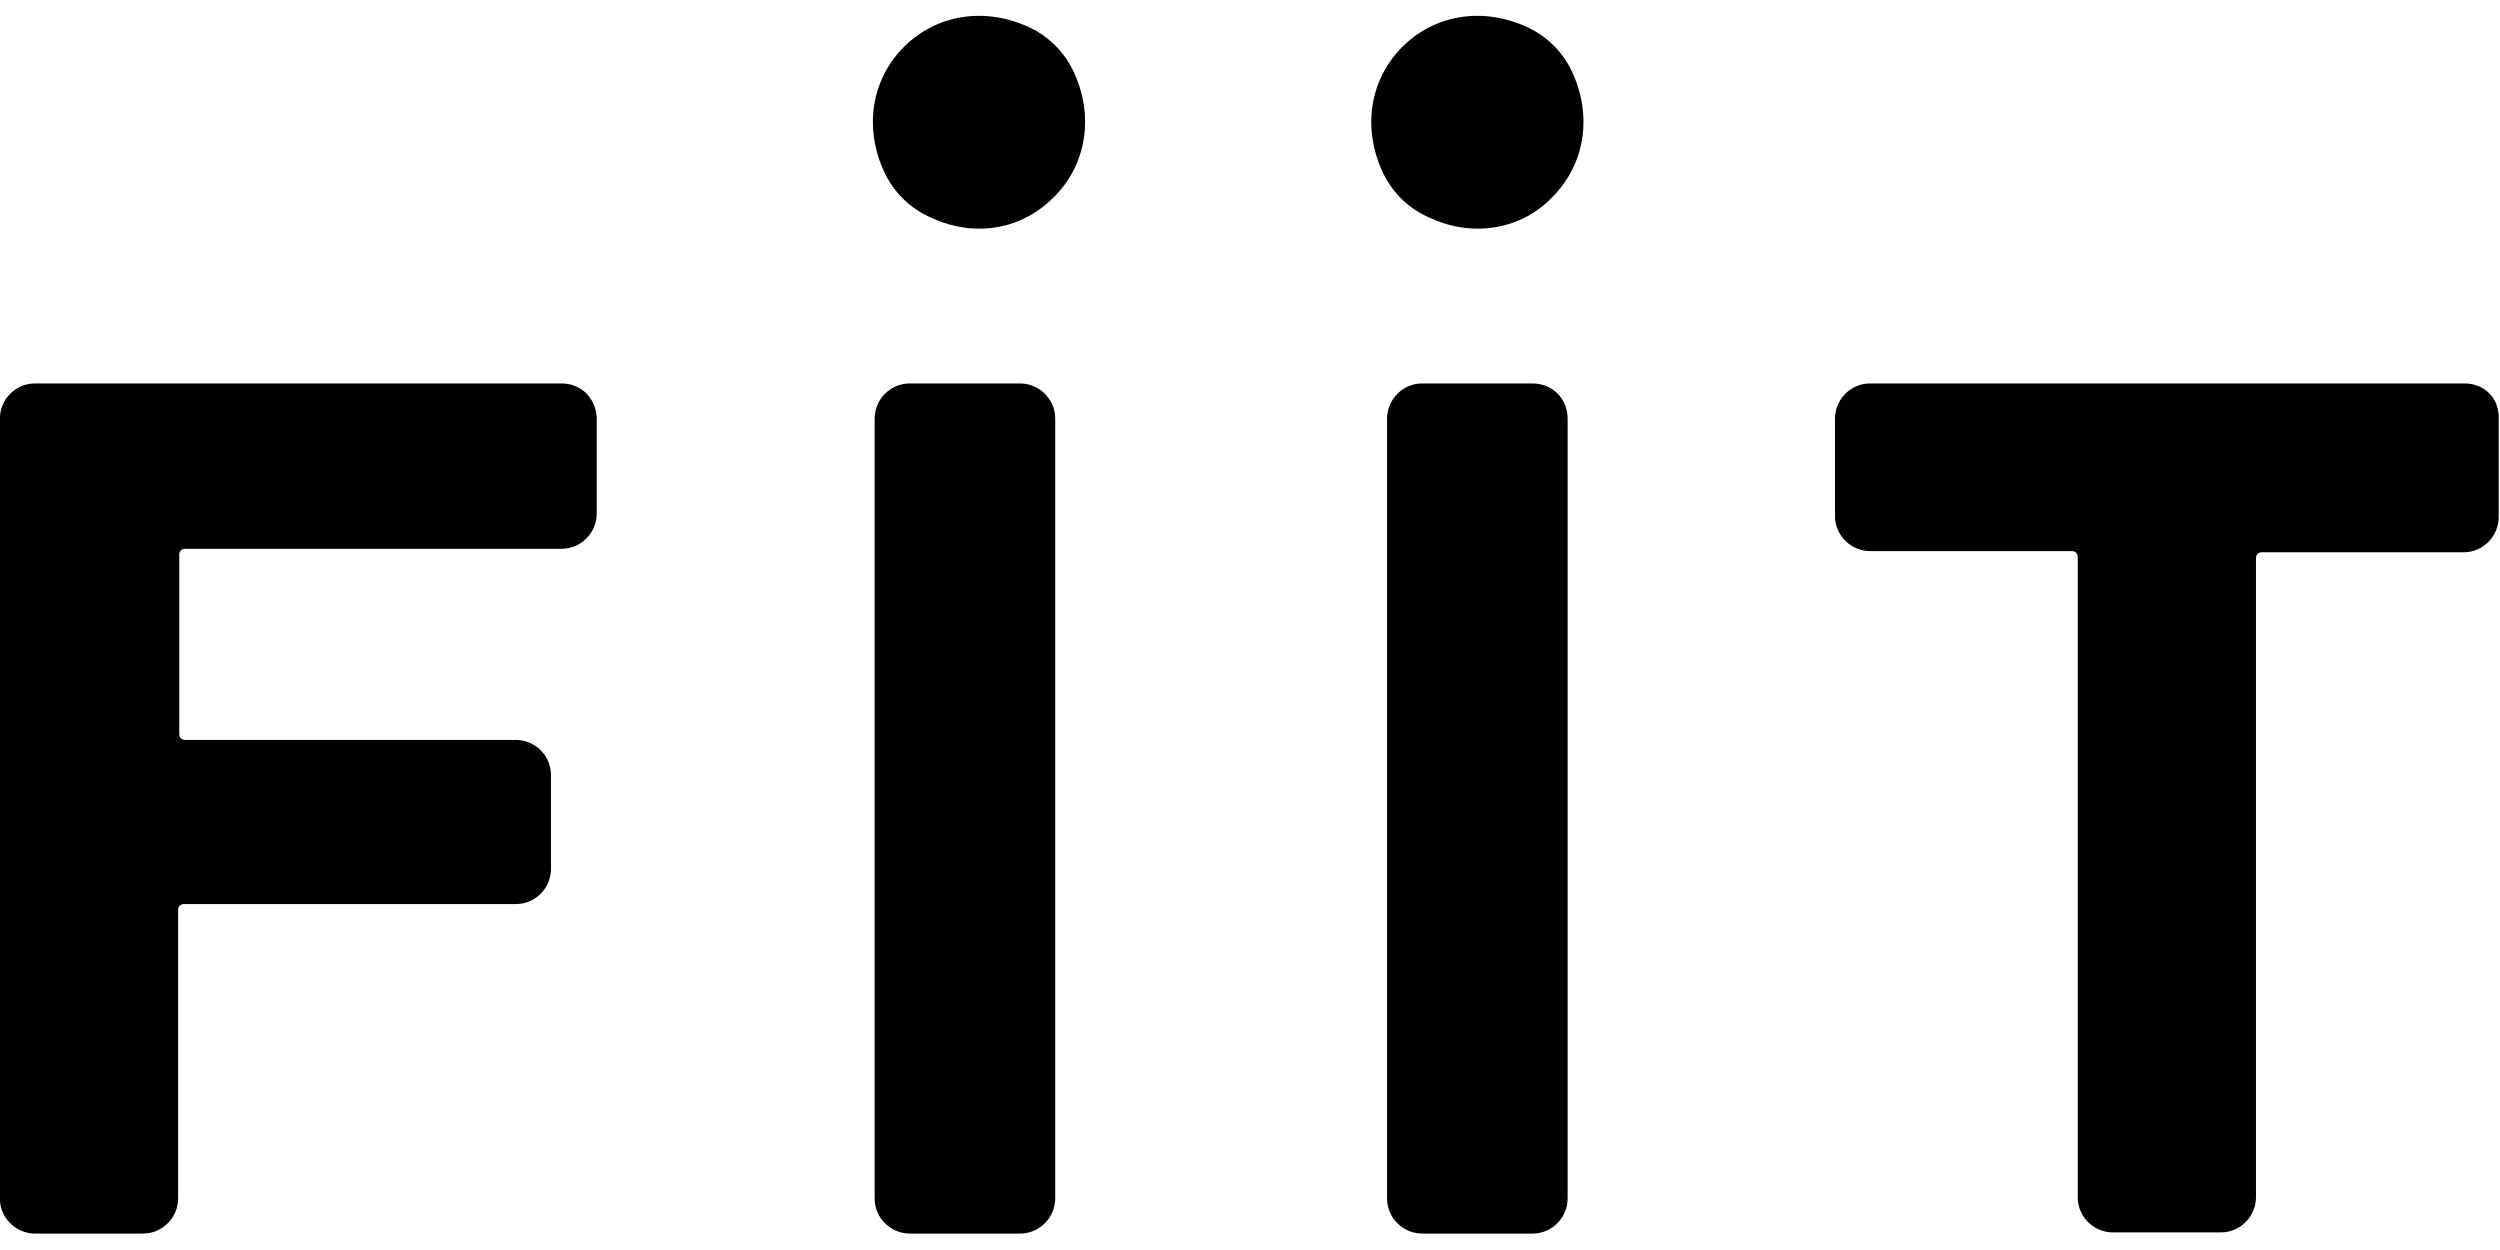 <svg xmlns="http://www.w3.org/2000/svg" fill="none" viewBox="0 0 56 28" height="28" width="56">
<g clip-path="url(#clip0_1183_1246)" id="img">
<g id="FIIT-assets">
<g id="FIIT-LOGO">
<g id="Page-1">
<path fill="black" d="M55.209 8.589H41.892C41.446 8.589 41.104 8.957 41.104 9.377V11.557C41.104 12.004 41.472 12.345 41.892 12.345H46.41C46.489 12.345 46.541 12.398 46.541 12.476V26.818C46.541 27.264 46.909 27.606 47.329 27.606H49.746C50.192 27.606 50.534 27.238 50.534 26.818V12.503C50.534 12.424 50.586 12.371 50.665 12.371H55.183C55.629 12.371 55.971 12.004 55.971 11.583V9.403C55.997 8.93 55.656 8.589 55.209 8.589ZM34.327 8.589H31.858C31.412 8.589 31.07 8.957 31.07 9.377V26.844C31.07 27.291 31.438 27.632 31.858 27.632H34.327C34.774 27.632 35.115 27.264 35.115 26.844V9.377C35.115 8.93 34.774 8.589 34.327 8.589ZM22.849 8.589H20.38C19.933 8.589 19.592 8.957 19.592 9.377V26.844C19.592 27.291 19.959 27.632 20.38 27.632H22.849C23.295 27.632 23.637 27.264 23.637 26.844V9.377C23.637 8.93 23.269 8.589 22.849 8.589ZM12.579 8.589H0.785C0.339 8.589 -0.003 8.957 -0.003 9.377V26.844C-0.003 27.291 0.365 27.632 0.785 27.632H3.202C3.648 27.632 3.99 27.264 3.99 26.844V20.383C3.99 20.304 4.042 20.251 4.121 20.251H11.554C12.001 20.251 12.342 19.884 12.342 19.463V17.362C12.342 16.915 11.975 16.574 11.554 16.574H4.147C4.068 16.574 4.016 16.521 4.016 16.443V12.424C4.016 12.345 4.068 12.293 4.147 12.293H12.579C13.025 12.293 13.367 11.925 13.367 11.505V9.403C13.367 8.93 13.025 8.589 12.579 8.589ZM34.143 0.578C33.172 0.157 32.121 0.341 31.412 1.05C30.703 1.76 30.519 2.81 30.939 3.782C31.149 4.281 31.543 4.675 32.042 4.885C32.384 5.043 32.751 5.122 33.093 5.122C33.723 5.122 34.327 4.885 34.774 4.413C35.483 3.703 35.667 2.653 35.247 1.681C35.036 1.182 34.642 0.788 34.143 0.578ZM24.083 1.681C24.504 2.653 24.32 3.703 23.611 4.413C23.138 4.885 22.56 5.122 21.93 5.122C21.588 5.122 21.22 5.043 20.879 4.885C20.38 4.675 19.986 4.281 19.776 3.782C19.355 2.81 19.539 1.76 20.248 1.05C20.958 0.341 22.008 0.157 22.98 0.578C23.479 0.788 23.873 1.182 24.083 1.681Z" id="Fill-1"></path>
</g>
</g>
</g>
</g>
<defs>
<clipPath id="clip0_1183_1246">
<rect transform="translate(0 0.342)" fill="white" height="27.317" width="56"></rect>
</clipPath>
</defs>
</svg>
